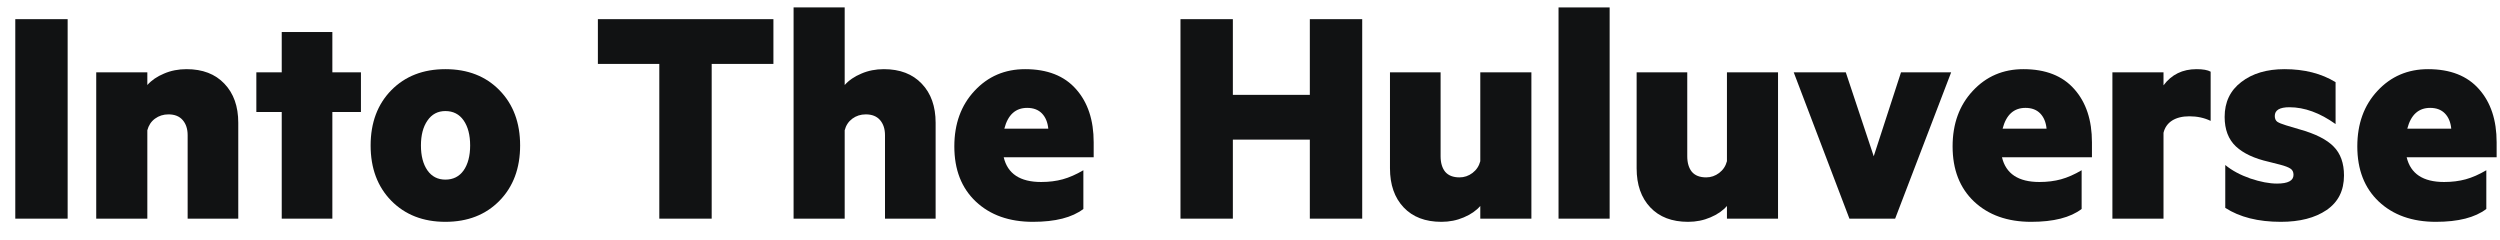 <?xml version="1.0" encoding="UTF-8"?>
<svg xmlns="http://www.w3.org/2000/svg" width="104" height="10" viewBox="0 0 104 10" fill="none">
  <path d="M100.117 6.541C100.28 7.228 100.799 7.571 101.675 7.571C102.005 7.571 102.304 7.533 102.573 7.459C102.846 7.384 103.132 7.258 103.431 7.082V8.693C102.964 9.05 102.265 9.228 101.332 9.228C100.346 9.228 99.553 8.946 98.955 8.383C98.361 7.82 98.064 7.056 98.064 6.092C98.064 5.15 98.343 4.38 98.902 3.781C99.461 3.178 100.163 2.877 101.008 2.877C101.932 2.877 102.639 3.154 103.127 3.709C103.616 4.259 103.86 4.996 103.86 5.92V6.541H100.117ZM101.094 4.488C100.61 4.488 100.293 4.776 100.143 5.353H101.972C101.946 5.084 101.858 4.873 101.708 4.719C101.558 4.565 101.354 4.488 101.094 4.488Z" fill="#111213"></path>
  <path d="M92.571 6.864C92.849 7.093 93.196 7.28 93.615 7.426C94.033 7.566 94.402 7.637 94.724 7.637C95.181 7.637 95.41 7.516 95.41 7.274C95.41 7.155 95.368 7.069 95.285 7.016C95.201 6.959 95.058 6.904 94.856 6.851L94.387 6.732C93.784 6.596 93.326 6.383 93.014 6.092C92.701 5.797 92.545 5.388 92.545 4.864C92.545 4.248 92.776 3.764 93.238 3.412C93.7 3.055 94.299 2.877 95.034 2.877C95.861 2.877 96.57 3.057 97.16 3.418V5.161C96.508 4.695 95.868 4.461 95.239 4.461C94.834 4.461 94.631 4.582 94.631 4.824C94.631 4.93 94.664 5.009 94.73 5.062C94.801 5.11 94.924 5.161 95.1 5.214L95.654 5.379C96.319 5.564 96.794 5.804 97.081 6.099C97.367 6.389 97.51 6.79 97.51 7.3C97.51 7.93 97.268 8.409 96.784 8.739C96.304 9.065 95.67 9.228 94.882 9.228C93.94 9.228 93.17 9.034 92.571 8.647V6.864Z" fill="#111213"></path>
  <path d="M91.963 5.029C91.699 4.901 91.404 4.838 91.078 4.838C90.787 4.838 90.548 4.897 90.358 5.016C90.174 5.135 90.055 5.304 90.002 5.524V9.096H87.876V3.009H90.002V3.55C90.336 3.101 90.794 2.877 91.375 2.877C91.644 2.877 91.84 2.912 91.963 2.982V5.029Z" fill="#111213"></path>
  <path d="M83.282 6.541C83.445 7.228 83.964 7.571 84.84 7.571C85.17 7.571 85.469 7.533 85.738 7.459C86.011 7.384 86.297 7.258 86.596 7.082V8.693C86.129 9.05 85.43 9.228 84.497 9.228C83.511 9.228 82.718 8.946 82.12 8.383C81.526 7.82 81.228 7.056 81.228 6.092C81.228 5.15 81.508 4.38 82.067 3.781C82.626 3.178 83.328 2.877 84.173 2.877C85.097 2.877 85.804 3.154 86.292 3.709C86.781 4.259 87.025 4.996 87.025 5.92V6.541H83.282ZM84.259 4.488C83.775 4.488 83.458 4.776 83.308 5.353H85.137C85.111 5.084 85.022 4.873 84.873 4.719C84.723 4.565 84.519 4.488 84.259 4.488Z" fill="#111213"></path>
  <path d="M76.936 9.096L74.619 3.009H76.785L77.947 6.501L79.082 3.009H81.168L78.838 9.096H76.936Z" fill="#111213"></path>
  <path d="M73.966 9.096H71.841V8.568C71.673 8.762 71.445 8.92 71.154 9.043C70.868 9.166 70.558 9.228 70.223 9.228C69.554 9.228 69.03 9.028 68.652 8.627C68.273 8.227 68.084 7.685 68.084 7.003V3.009H70.19V6.501C70.19 6.774 70.254 6.99 70.382 7.148C70.514 7.302 70.712 7.379 70.976 7.379C71.174 7.379 71.354 7.318 71.517 7.195C71.68 7.071 71.788 6.909 71.841 6.706V3.009H73.966V9.096Z" fill="#111213"></path>
  <path d="M66.961 9.096H64.835V0.309H66.961V9.096Z" fill="#111213"></path>
  <path d="M63.706 9.096H61.58V8.568C61.413 8.762 61.184 8.92 60.893 9.043C60.607 9.166 60.297 9.228 59.962 9.228C59.293 9.228 58.77 9.028 58.391 8.627C58.013 8.227 57.823 7.685 57.823 7.003V3.009H59.929V6.501C59.929 6.774 59.993 6.99 60.121 7.148C60.253 7.302 60.451 7.379 60.715 7.379C60.913 7.379 61.093 7.318 61.256 7.195C61.419 7.071 61.527 6.909 61.58 6.706V3.009H63.706V9.096Z" fill="#111213"></path>
  <path d="M56.668 0.797V9.096H54.489V5.808H51.287V9.096H49.108V0.797H51.287V3.946H54.489V0.797H56.668Z" fill="#111213"></path>
  <path d="M41.754 6.541C41.916 7.228 42.436 7.571 43.312 7.571C43.642 7.571 43.941 7.533 44.209 7.459C44.482 7.384 44.768 7.258 45.068 7.082V8.693C44.601 9.05 43.901 9.228 42.968 9.228C41.982 9.228 41.19 8.946 40.592 8.383C39.997 7.82 39.7 7.056 39.7 6.092C39.7 5.15 39.98 4.38 40.539 3.781C41.098 3.178 41.8 2.877 42.645 2.877C43.569 2.877 44.276 3.154 44.764 3.709C45.253 4.259 45.497 4.996 45.497 5.92V6.541H41.754ZM42.731 4.488C42.246 4.488 41.929 4.776 41.78 5.353H43.609C43.582 5.084 43.494 4.873 43.345 4.719C43.195 4.565 42.99 4.488 42.731 4.488Z" fill="#111213"></path>
  <path d="M33.013 0.309H35.139V3.537C35.315 3.339 35.546 3.181 35.832 3.062C36.118 2.938 36.43 2.877 36.769 2.877C37.438 2.877 37.964 3.079 38.347 3.484C38.73 3.885 38.922 4.426 38.922 5.108V9.096H36.816V5.623C36.816 5.364 36.747 5.155 36.611 4.996C36.474 4.838 36.276 4.758 36.017 4.758C35.805 4.758 35.618 4.818 35.456 4.937C35.297 5.056 35.191 5.216 35.139 5.419V9.096H33.013V0.309Z" fill="#111213"></path>
  <path d="M24.872 0.797H32.174V2.659H29.606V9.096H27.427V2.659H24.872V0.797Z" fill="#111213"></path>
  <path d="M20.779 3.755C21.351 4.34 21.637 5.106 21.637 6.052C21.637 6.999 21.351 7.765 20.779 8.35C20.207 8.935 19.456 9.228 18.528 9.228C17.603 9.228 16.853 8.935 16.276 8.35C15.704 7.765 15.418 6.999 15.418 6.052C15.418 5.106 15.704 4.34 16.276 3.755C16.853 3.169 17.603 2.877 18.528 2.877C19.456 2.877 20.207 3.169 20.779 3.755ZM19.558 6.052C19.558 5.617 19.467 5.269 19.287 5.009C19.106 4.75 18.853 4.62 18.528 4.62C18.211 4.62 17.962 4.752 17.782 5.016C17.601 5.276 17.511 5.621 17.511 6.052C17.511 6.484 17.601 6.829 17.782 7.089C17.962 7.344 18.211 7.472 18.528 7.472C18.853 7.472 19.106 7.344 19.287 7.089C19.467 6.829 19.558 6.484 19.558 6.052Z" fill="#111213"></path>
  <path d="M13.826 9.096H11.72V4.659H10.664V3.009H11.72V1.332H13.826V3.009H15.015V4.659H13.826V9.096Z" fill="#111213"></path>
  <path d="M4.003 3.009H6.129V3.537C6.305 3.339 6.536 3.18 6.822 3.062C7.108 2.938 7.421 2.877 7.76 2.877C8.429 2.877 8.955 3.079 9.337 3.484C9.72 3.885 9.912 4.426 9.912 5.108V9.096H7.806V5.623C7.806 5.364 7.738 5.155 7.601 4.996C7.465 4.838 7.267 4.758 7.007 4.758C6.796 4.758 6.609 4.818 6.446 4.937C6.287 5.055 6.182 5.216 6.129 5.419V9.096H4.003V3.009Z" fill="#111213"></path>
  <path d="M2.814 9.096H0.636V0.797H2.814V9.096Z" fill="#111213"></path>
</svg>

